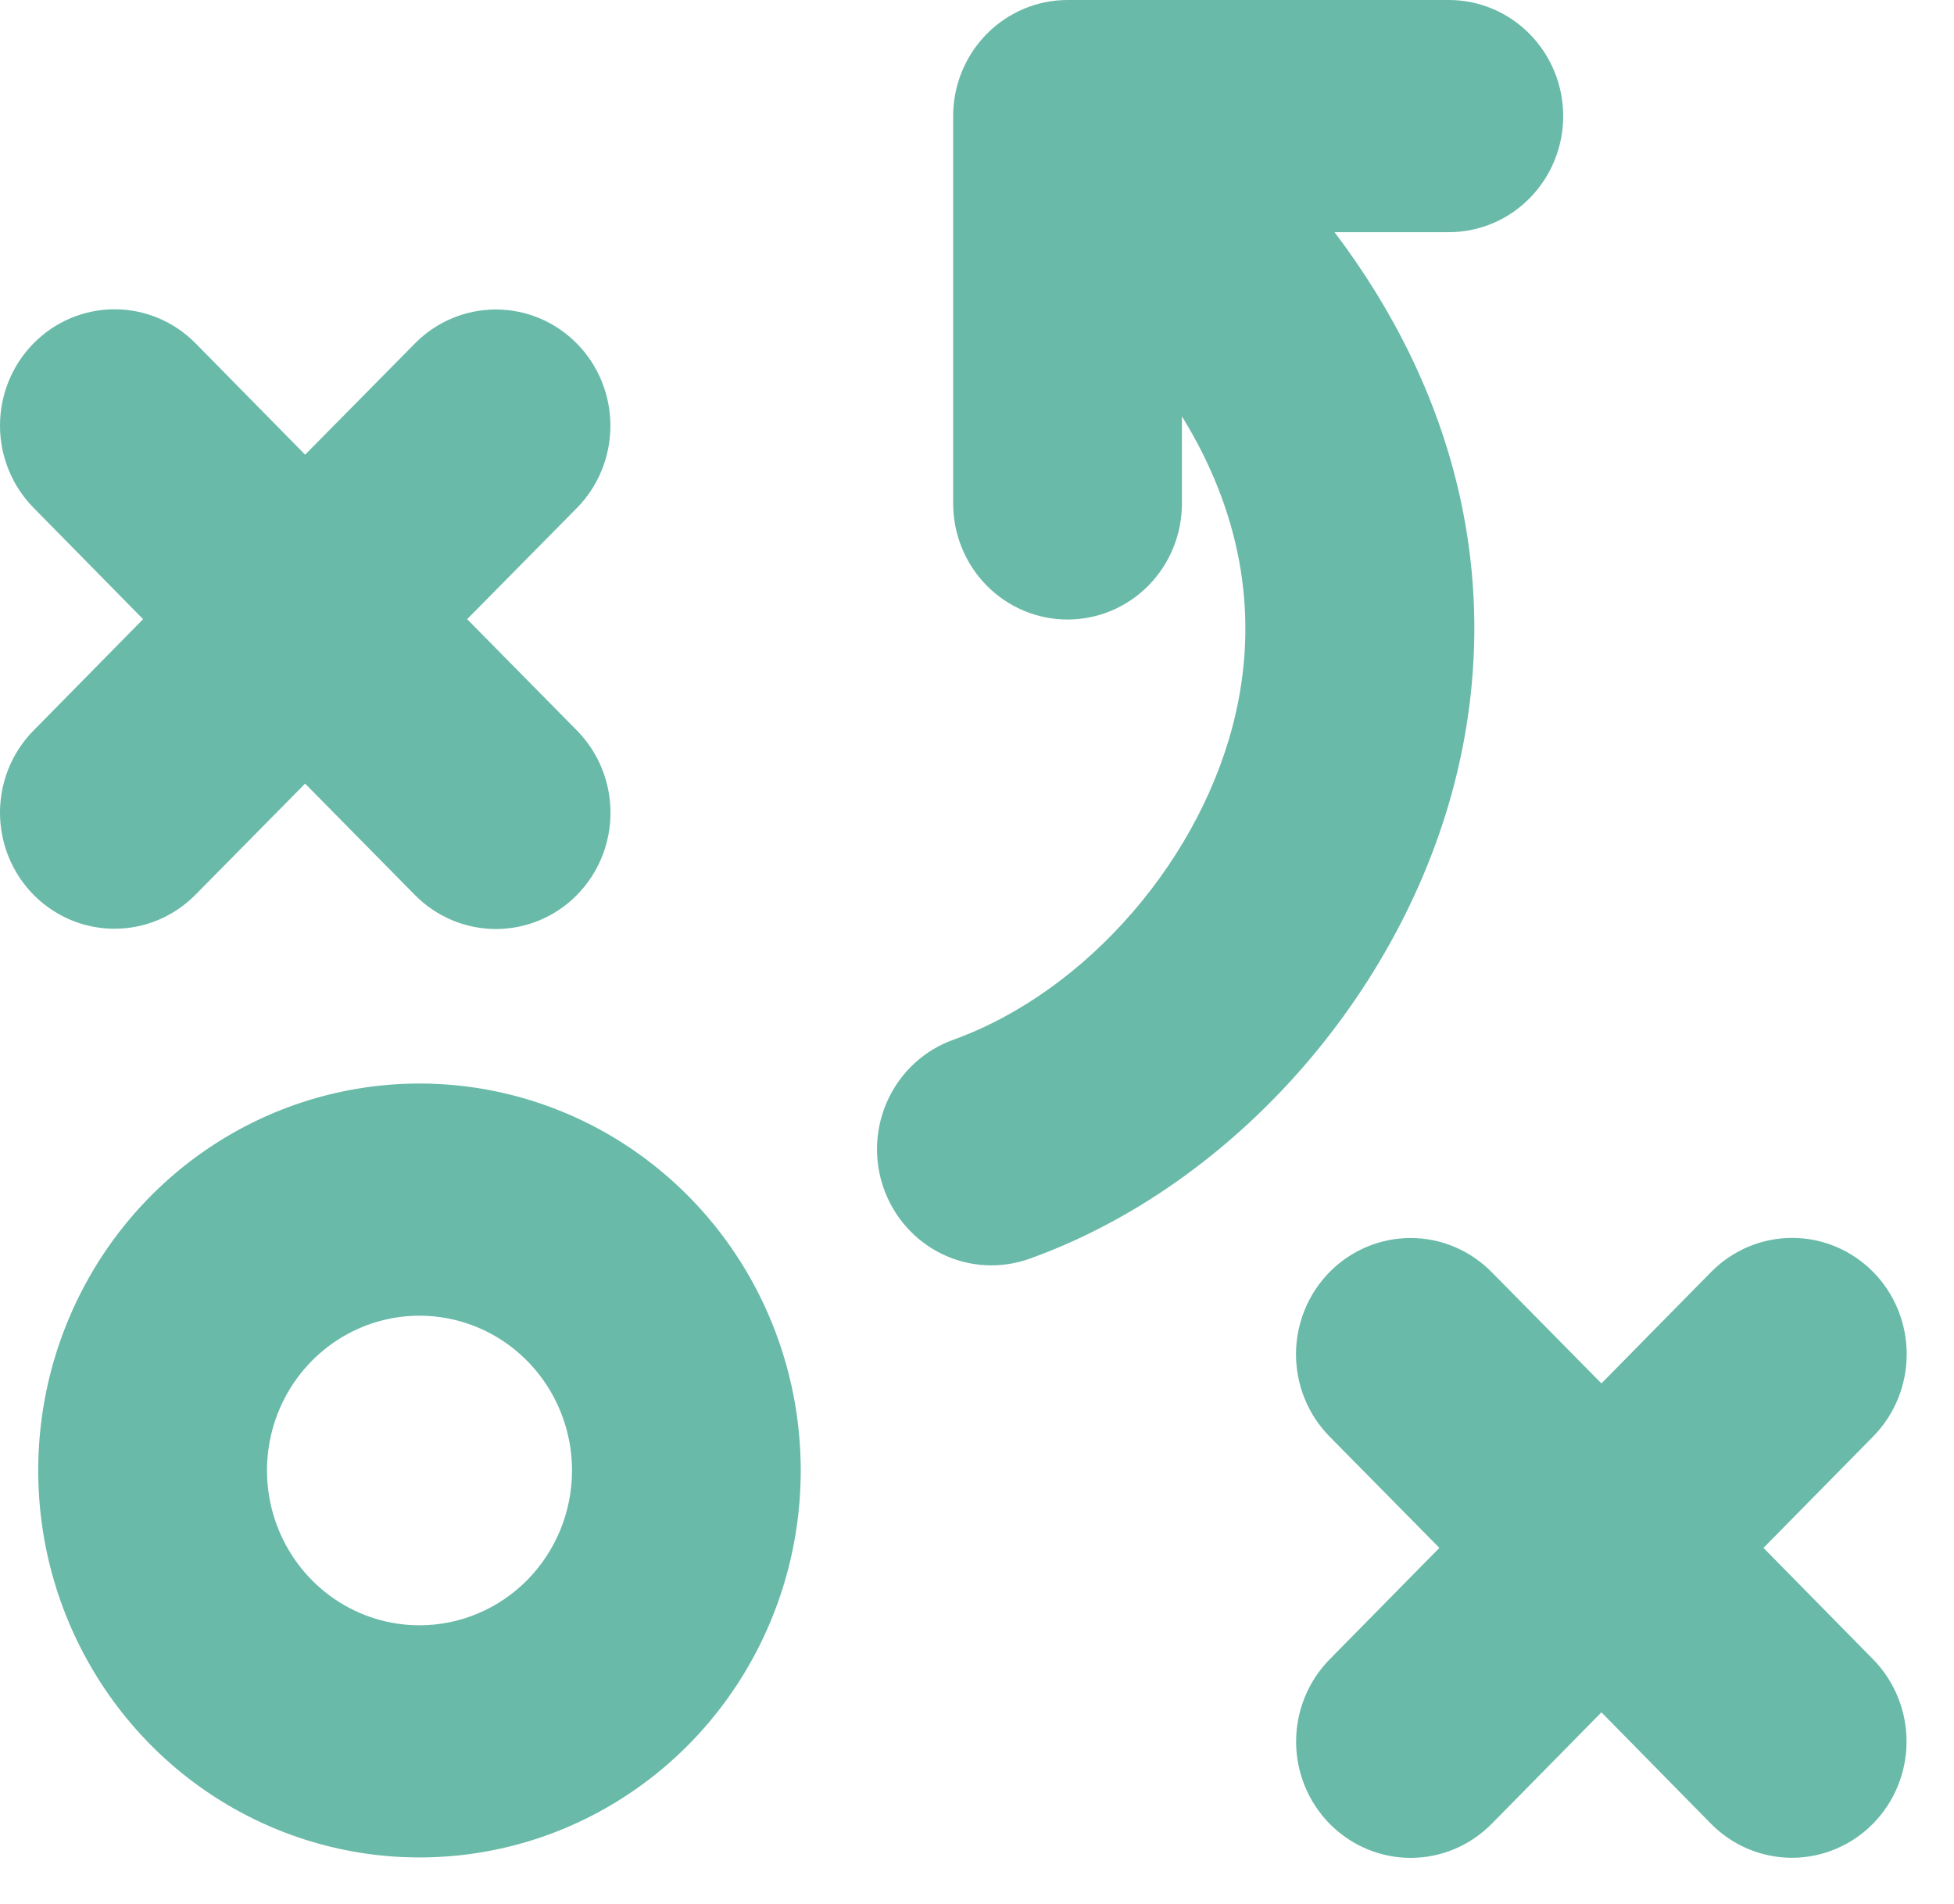 <svg xmlns="http://www.w3.org/2000/svg" fill="none" viewBox="0 0 39 38" height="38" width="39">
<path fill="#69BAA8" d="M8.373 21.626C6.868 21.626 5.396 22.079 4.145 22.927C2.894 23.776 1.918 24.982 1.342 26.394C0.766 27.805 0.616 29.358 0.909 30.856C1.203 32.354 1.928 33.73 2.992 34.811C4.056 35.891 5.412 36.626 6.888 36.924C8.364 37.222 9.894 37.069 11.285 36.485C12.675 35.9 13.864 34.91 14.7 33.64C15.536 32.37 15.982 30.877 15.982 29.349C15.982 27.301 15.181 25.336 13.754 23.888C12.326 22.439 10.391 21.626 8.373 21.626ZM8.373 32.439C7.771 32.439 7.182 32.258 6.682 31.918C6.181 31.578 5.791 31.096 5.561 30.532C5.33 29.967 5.27 29.346 5.387 28.747C5.505 28.147 5.795 27.597 6.22 27.165C6.646 26.733 7.188 26.438 7.779 26.319C8.369 26.2 8.981 26.261 9.538 26.495C10.094 26.729 10.569 27.125 10.904 27.633C11.238 28.141 11.417 28.738 11.417 29.349C11.417 30.169 11.096 30.954 10.525 31.534C9.954 32.113 9.18 32.439 8.373 32.439ZM2.285 18.536C1.833 18.537 1.391 18.401 1.016 18.146C0.64 17.892 0.347 17.53 0.174 17.106C0.001 16.683 -0.044 16.216 0.044 15.767C0.132 15.317 0.35 14.904 0.67 14.58L2.856 12.358L0.67 10.135C0.241 9.7 -4.5189e-09 9.109 0 8.494C4.5189e-09 7.878 0.241 7.288 0.67 6.853C1.099 6.417 1.68 6.173 2.287 6.173C2.893 6.173 3.475 6.417 3.904 6.853L6.09 9.075L8.28 6.857C8.708 6.421 9.29 6.177 9.897 6.177C10.503 6.177 11.085 6.421 11.514 6.857C11.943 7.292 12.183 7.882 12.183 8.498C12.183 9.113 11.943 9.704 11.514 10.139L9.324 12.358L11.515 14.58C11.944 15.015 12.185 15.606 12.185 16.221C12.185 16.837 11.944 17.427 11.515 17.863C11.087 18.298 10.505 18.542 9.898 18.542C9.292 18.542 8.71 18.298 8.281 17.863L6.09 15.64L3.9 17.859C3.688 18.074 3.436 18.244 3.159 18.361C2.882 18.477 2.585 18.537 2.285 18.536ZM37.383 33.116C37.812 33.552 38.053 34.142 38.053 34.758C38.053 35.373 37.812 35.964 37.383 36.399C36.954 36.834 36.372 37.079 35.766 37.079C35.159 37.079 34.578 36.834 34.149 36.399L31.963 34.176L29.773 36.401C29.344 36.836 28.763 37.081 28.156 37.081C27.55 37.081 26.968 36.836 26.539 36.401C26.11 35.965 25.869 35.375 25.869 34.76C25.869 34.144 26.11 33.554 26.539 33.118L28.729 30.894L26.537 28.672C26.108 28.236 25.867 27.646 25.867 27.03C25.867 26.415 26.108 25.824 26.537 25.389C26.966 24.954 27.548 24.709 28.154 24.709C28.761 24.709 29.342 24.954 29.771 25.389L31.963 27.611L34.153 25.387C34.581 24.952 35.163 24.707 35.77 24.707C36.376 24.707 36.958 24.952 37.387 25.387C37.816 25.822 38.056 26.413 38.056 27.028C38.056 27.644 37.816 28.234 37.387 28.67L35.197 30.894L37.383 33.116ZM29.126 15.233C28.135 19.674 24.688 23.638 20.548 25.123C20.266 25.224 19.966 25.268 19.667 25.252C19.367 25.236 19.074 25.16 18.803 25.029C18.257 24.764 17.837 24.29 17.635 23.71C17.433 23.131 17.466 22.494 17.727 21.939C17.988 21.384 18.455 20.958 19.026 20.753C21.703 19.788 24.024 17.102 24.671 14.207C25.122 12.188 24.747 10.183 23.59 8.31V10.048C23.59 10.663 23.35 11.252 22.922 11.687C22.494 12.121 21.913 12.365 21.307 12.365C20.702 12.365 20.121 12.121 19.693 11.687C19.265 11.252 19.024 10.663 19.024 10.048V2.317C19.024 1.703 19.265 1.113 19.693 0.679C20.121 0.244 20.702 0 21.307 0H28.917C29.523 1.295e-08 30.103 0.244 30.531 0.679C30.959 1.113 31.2 1.703 31.2 2.317C31.2 2.932 30.959 3.521 30.531 3.955C30.103 4.39 29.523 4.634 28.917 4.634H26.636C29.065 7.841 29.95 11.539 29.126 15.233Z"></path>
</svg>
